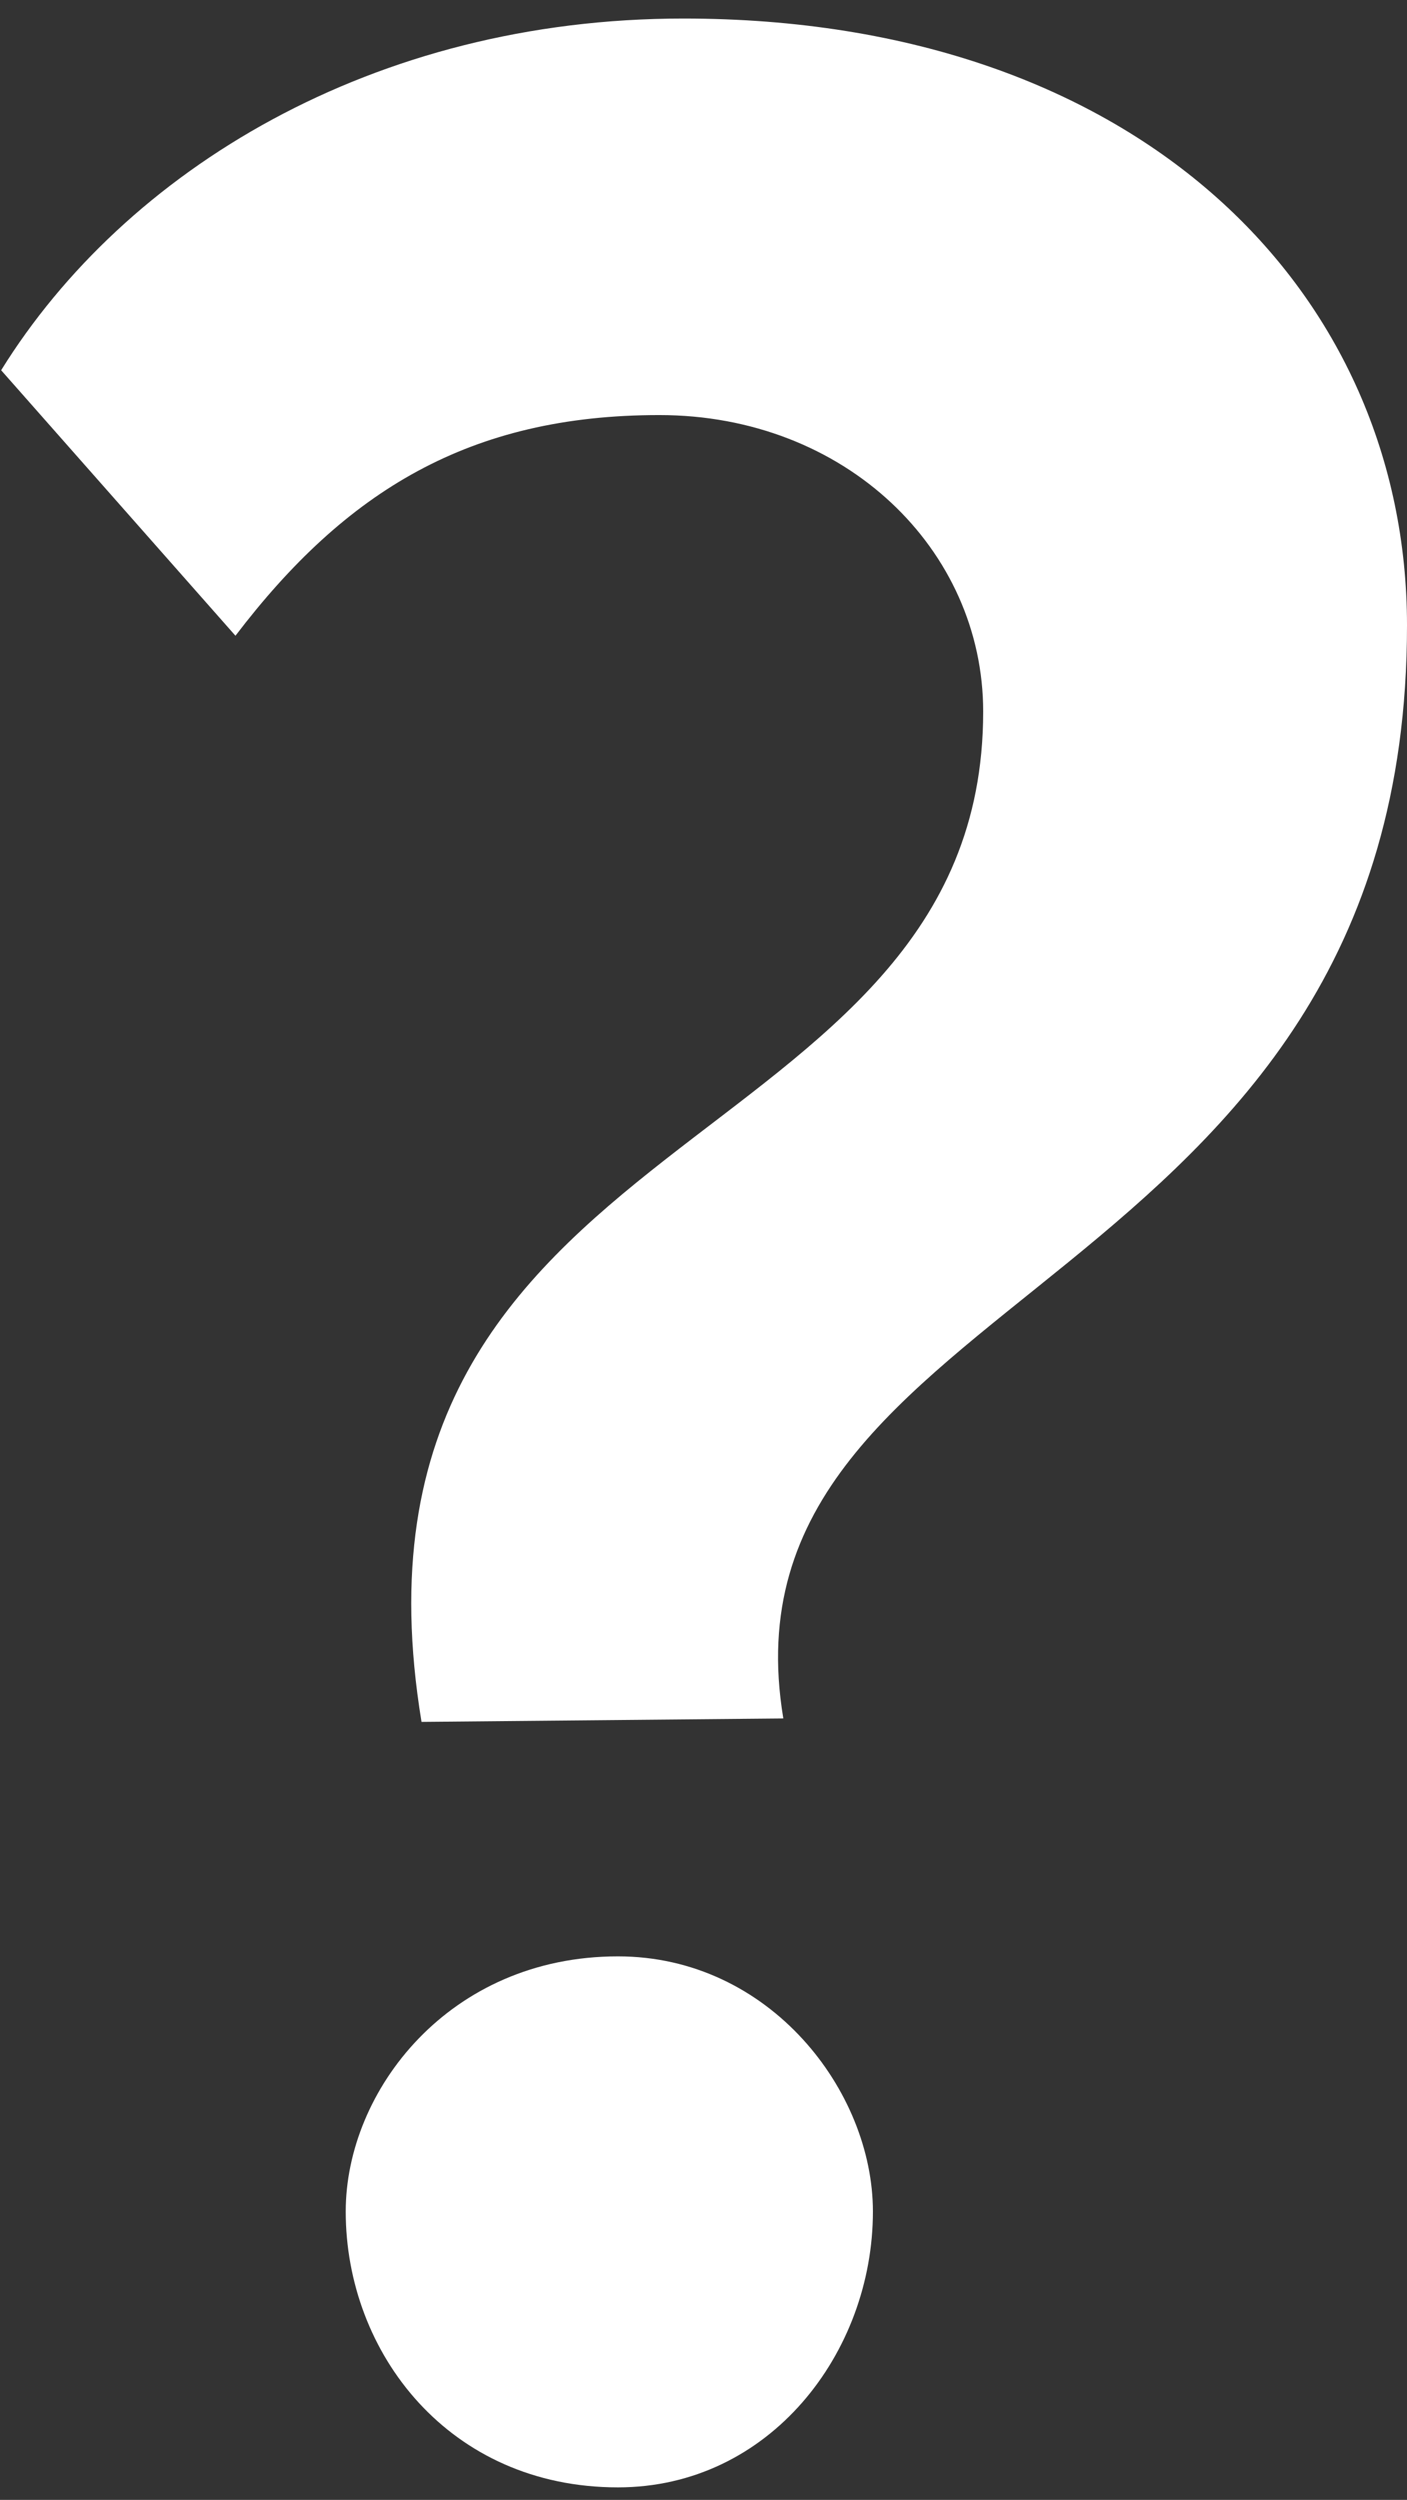 <?xml version="1.0" encoding="UTF-8"?> <svg xmlns="http://www.w3.org/2000/svg" width="49" height="87" viewBox="0 0 49 87" fill="none"><rect x="0" y="0" width="49" height="87" fill="#333333" stroke="none"/><path d="M34.24 24.765C34.24 19.125 29.44 14.445 22.96 14.445C16.36 14.445 12.04 17.085 8.2 22.125L0.04 12.885C4.36 5.925 13 0.645 23.8 0.645C39.76 0.645 49 10.245 49 21.765C49 45.285 24.76 44.685 27.28 59.805L14.68 59.925C11.2 38.805 34.24 40.605 34.24 24.765ZM12.04 76.965C12.04 72.765 15.64 68.085 21.52 68.085C26.8 68.085 30.4 72.765 30.4 76.965C30.4 81.885 26.8 86.565 21.52 86.565C15.64 86.565 12.04 81.885 12.04 76.965Z" fill="white"></path></svg> 